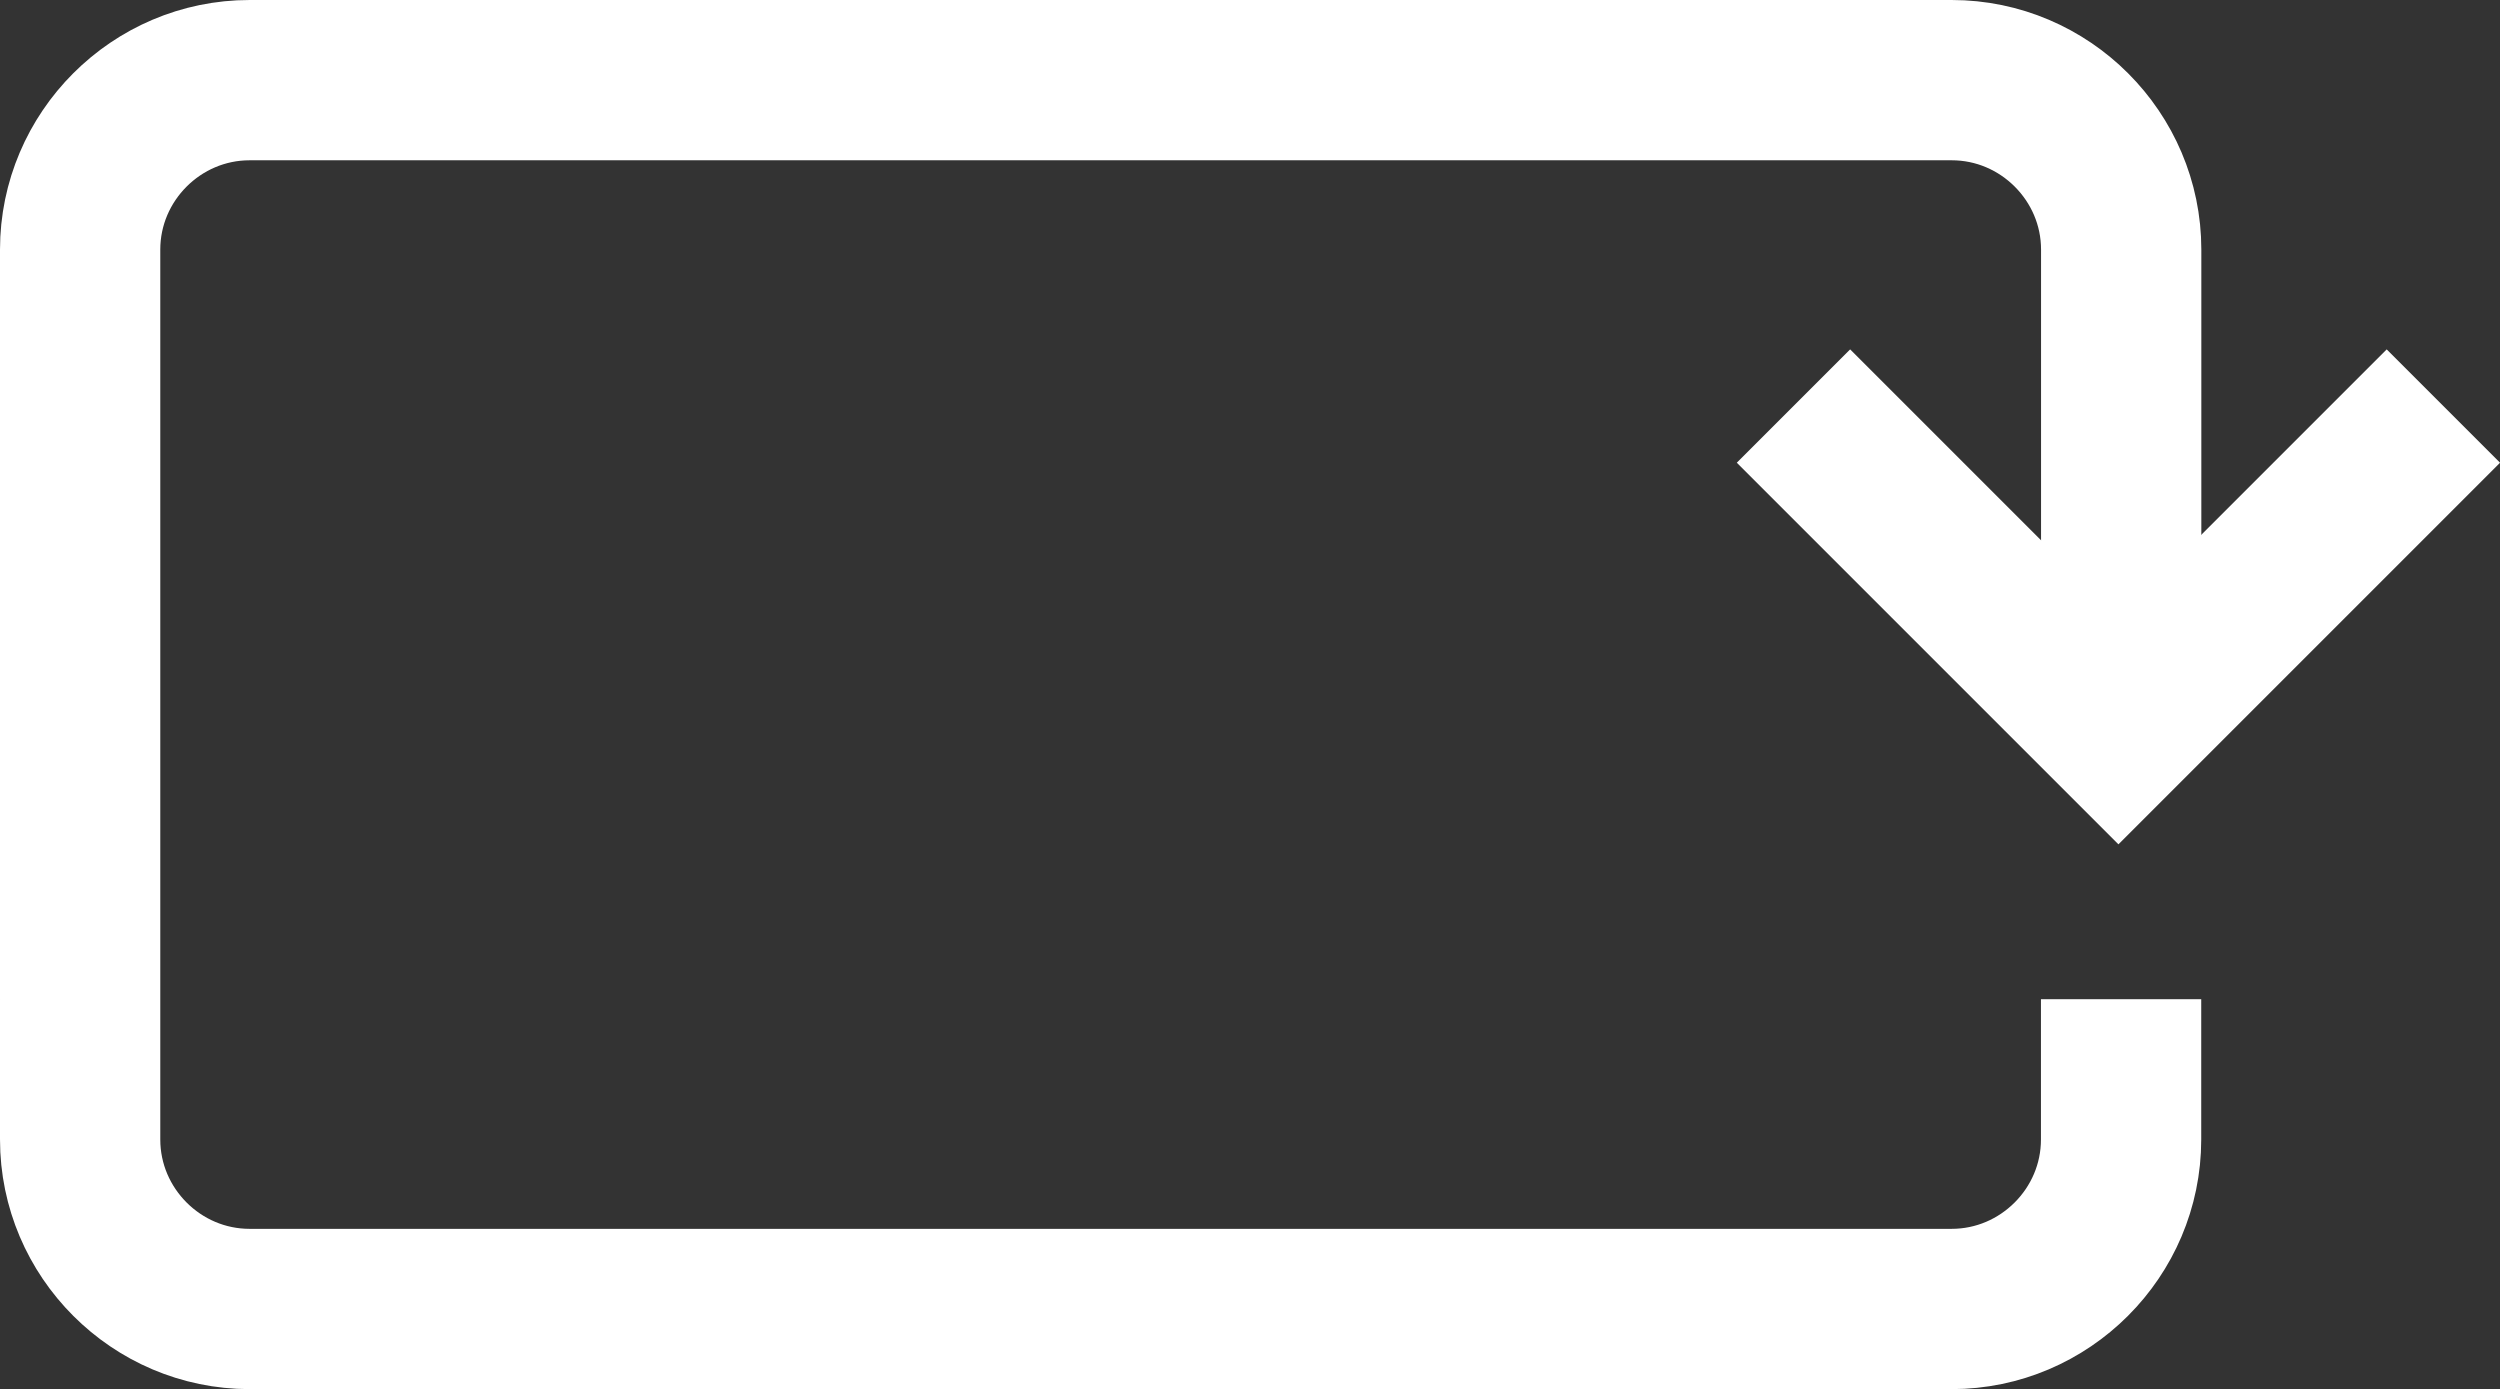 <?xml version="1.0" encoding="UTF-8"?><svg id="Layer_2" xmlns="http://www.w3.org/2000/svg" viewBox="0 0 233.96 130"><rect x="0" y="0" width="233.96" height="130" fill="#333333" stroke="none"/><defs><style>.cls-1{fill:none;stroke:#fff;stroke-miterlimit:10;stroke-width:15px;}</style></defs><g id="Layer_1-2"><path class="cls-1" d="m198.5,93.51v13.13c0,8.72-7.14,15.86-15.86,15.86H23.36c-8.72,0-15.86-7.14-15.86-15.86V23.36c0-8.72,7.14-15.86,15.86-15.86h159.29c8.72,0,15.86,7.14,15.86,15.86v38.14"/><polyline class="cls-1" points="228.66 38 198.25 68.41 167.84 38"/></g></svg>